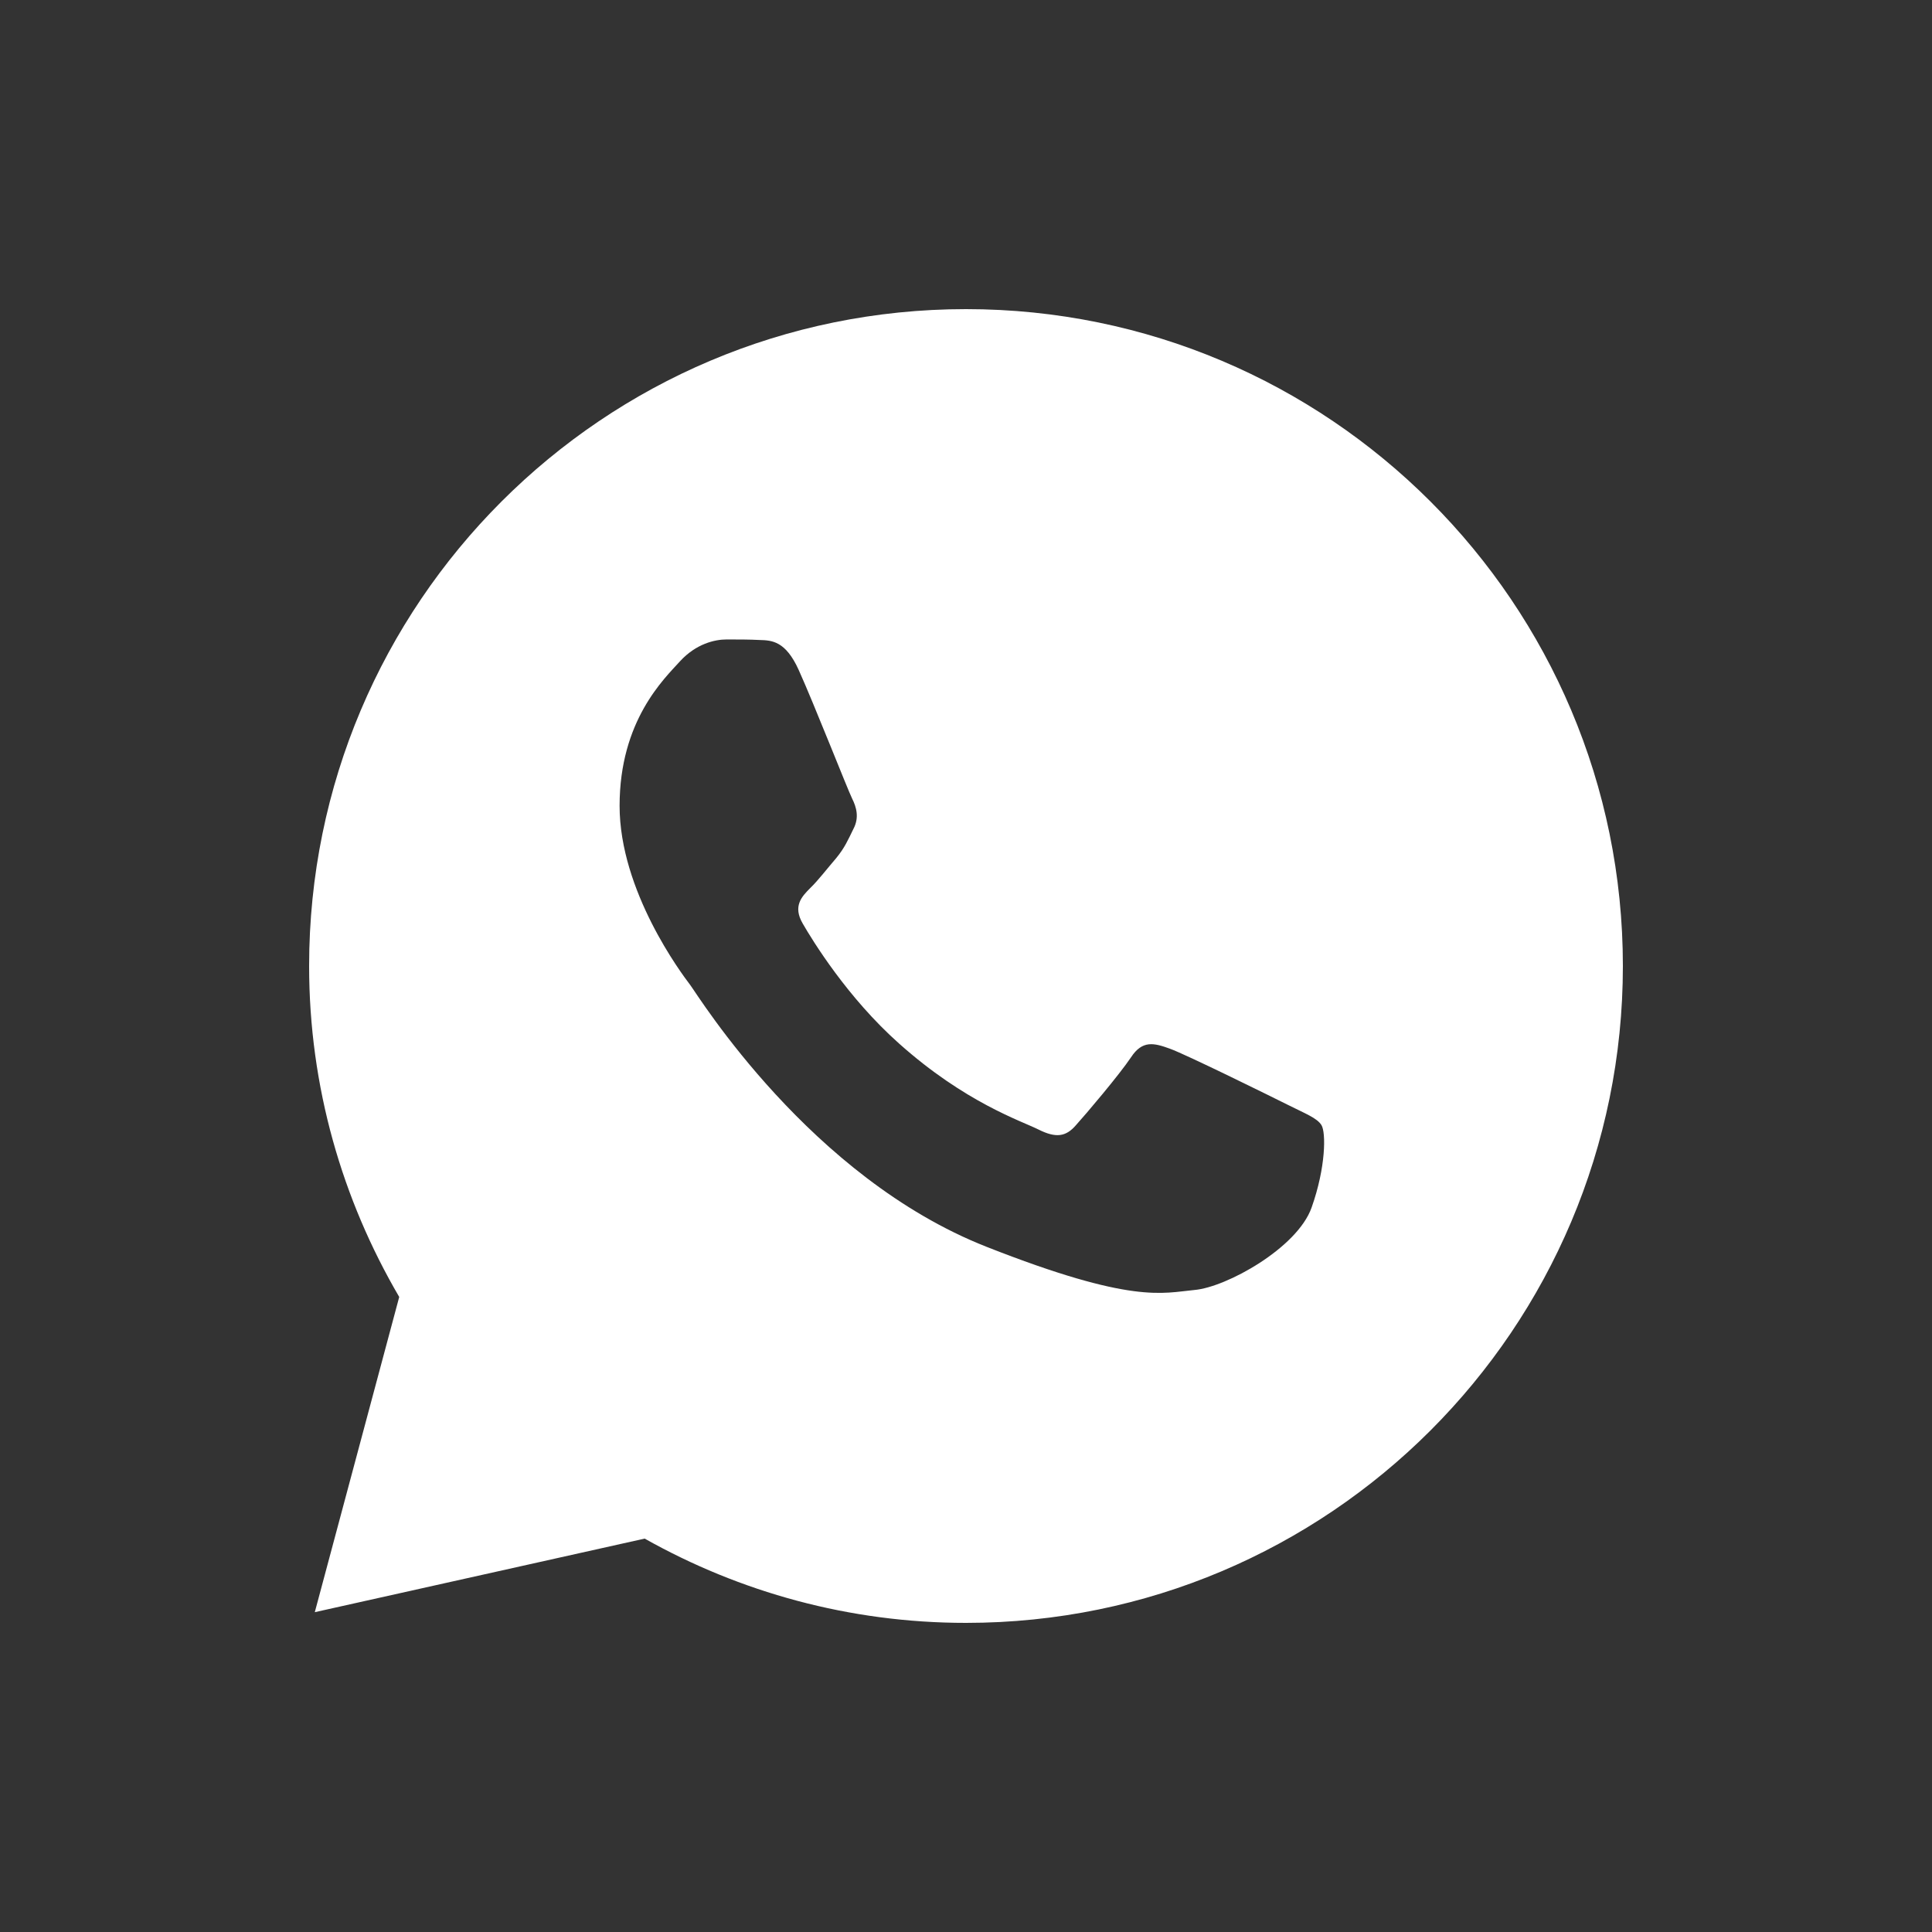 <svg xmlns="http://www.w3.org/2000/svg" xmlns:xlink="http://www.w3.org/1999/xlink" viewBox="0,0,256,256" width="50px" height="50px"><rect x="0" y="0" width="256" height="256" fill="#333333" stroke="none"/><g fill="#ffffff" fill-rule="nonzero" stroke="none" stroke-width="1" stroke-linecap="butt" stroke-linejoin="miter" stroke-miterlimit="10" stroke-dasharray="" stroke-dashoffset="0" font-family="none" font-weight="none" font-size="none" text-anchor="none" style="mix-blend-mode: normal"><g transform="scale(5.12,5.12)"><path d="M25,8c9.389,0 17,7.611 17,17c0,9.389 -7.611,17 -17,17c-3.023,0 -5.856,-0.798 -8.316,-2.181l-8.537,1.904l2.185,-8.158c-1.473,-2.517 -2.332,-5.438 -2.332,-8.565c0,-9.389 7.611,-17 17,-17zM33.943,31.254c0.373,-1.048 0.373,-1.946 0.257,-2.135c-0.113,-0.183 -0.408,-0.294 -0.857,-0.519c-0.45,-0.225 -2.655,-1.313 -3.069,-1.461c-0.408,-0.148 -0.71,-0.225 -1.004,0.225c-0.302,0.45 -1.158,1.461 -1.425,1.756c-0.26,0.302 -0.519,0.337 -0.969,0.112c-0.45,-0.225 -1.896,-0.696 -3.61,-2.227c-1.333,-1.187 -2.233,-2.655 -2.492,-3.104c-0.26,-0.448 -0.029,-0.695 0.196,-0.919c0.204,-0.196 0.45,-0.519 0.675,-0.779c0.217,-0.267 0.294,-0.45 0.442,-0.752c0.155,-0.294 0.077,-0.562 -0.035,-0.786c-0.112,-0.225 -0.983,-2.444 -1.383,-3.329c-0.337,-0.744 -0.688,-0.765 -1.011,-0.773c-0.261,-0.014 -0.563,-0.014 -0.857,-0.014c-0.302,0 -0.786,0.112 -1.2,0.562c-0.406,0.45 -1.566,1.532 -1.566,3.744c0,2.204 1.602,4.34 1.827,4.635c0.225,0.302 3.104,4.979 7.669,6.777c3.785,1.49 4.558,1.194 5.386,1.117c0.82,-0.072 2.653,-1.083 3.026,-2.13z"></path></g></g></svg>